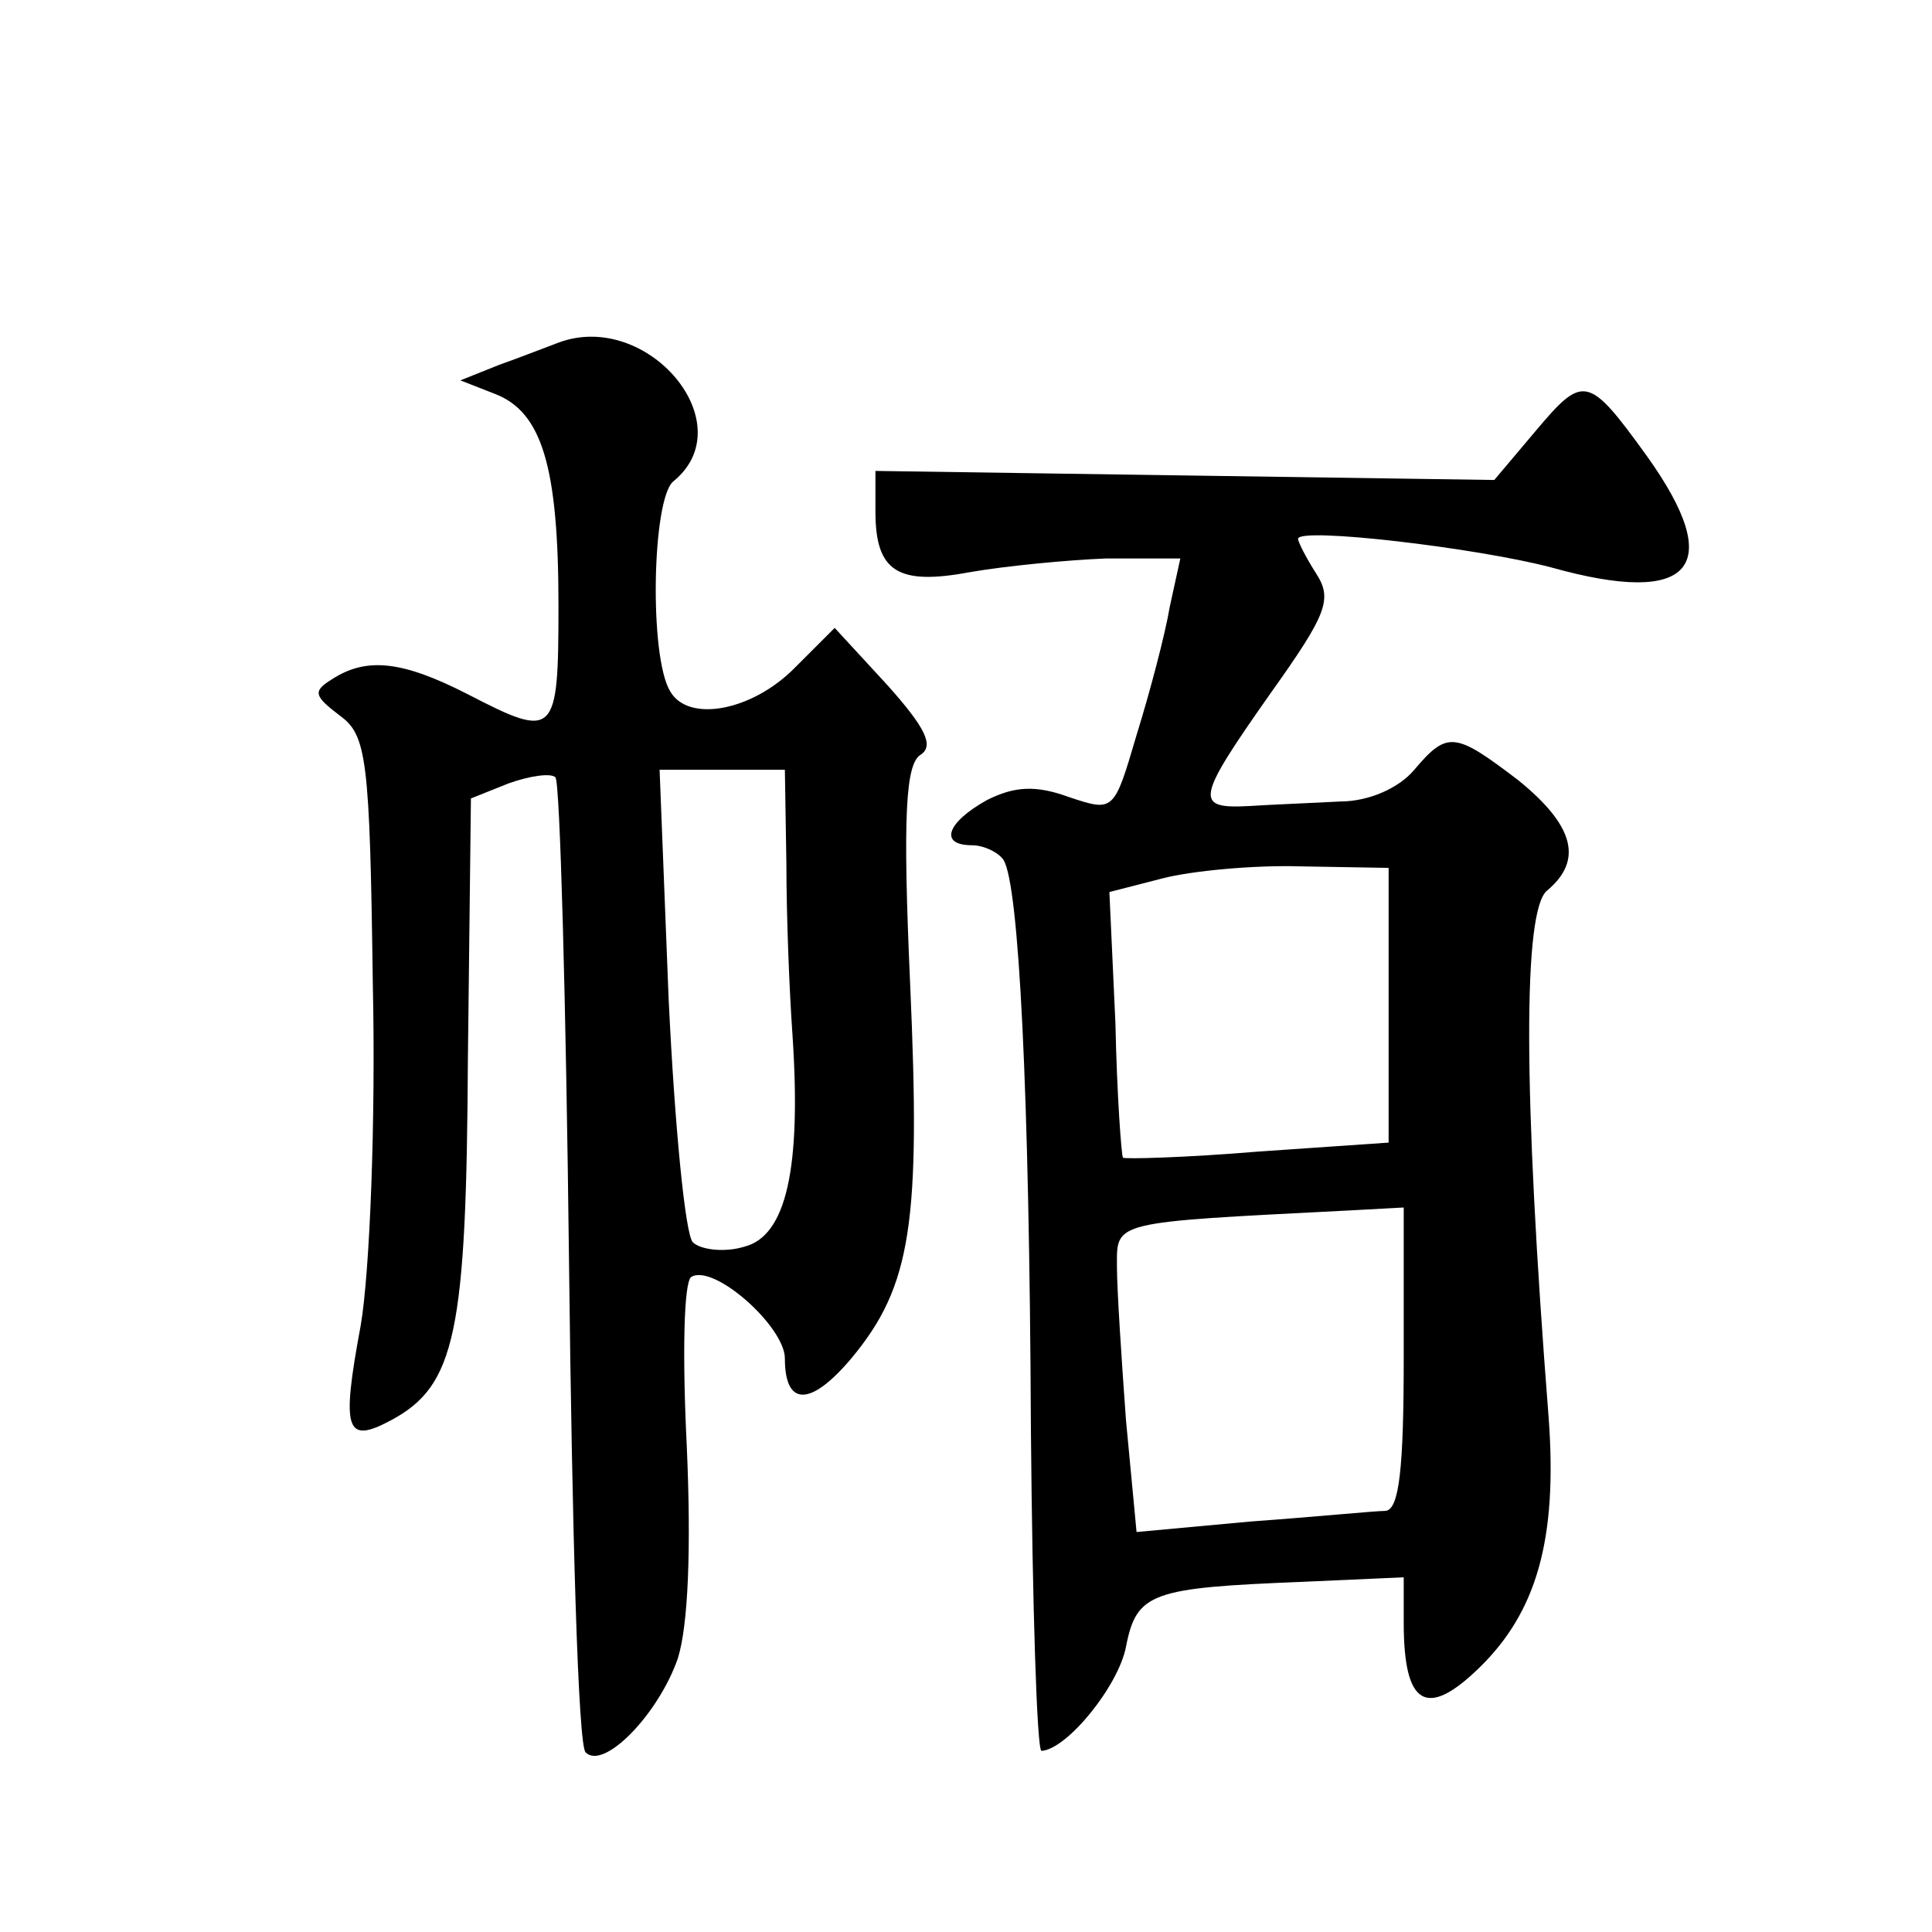 <?xml version="1.0" standalone="no"?>
<!DOCTYPE svg PUBLIC "-//W3C//DTD SVG 20010904//EN"
 "http://www.w3.org/TR/2001/REC-SVG-20010904/DTD/svg10.dtd">
<svg version="1.0" xmlns="http://www.w3.org/2000/svg"
 width="128pt" height="128pt" viewBox="0 0 128 128"
 preserveAspectRatio="xMidYMid meet">
<g transform="translate(0,128) scale(0.1,-0.1)"
fill="#0" stroke="none">
<path d="M370 1053 c-8 -3 -26 -10 -40 -15 l-25 -10 23 -9 c31 -12 42 -48 42 -140
0 -87 -2 -89 -60 -59 -43 22 -67 25 -90 10 -13 -8 -12 -11 5 -24 18 -13 20 -28
22 -178 2 -90 -2 -191 -8 -226 -13 -70 -10 -79 20 -63 43 23 50 58 51 240 l2 172
25 10 c14 5 28 7 31 4 3 -3 7 -148 9 -322 2 -175 6 -320 11 -324 12 -12 48 25 61
62 7 22 9 73 6 141 -3 60 -2 109 3 112 15 9 62 -33 62 -54 0 -32 17 -32 44 0 40
48 46 90 39 248 -5 112 -3 146 7 152 9 6 3 18 -22 46 l-35 38 -27 -27 c-28 -28
-70 -36 -82 -15 -14 23 -12 127 2 139 47 38 -17 114 -76 92z m151 -345 c0 -35 2
-85 4 -113 6 -89 -4 -134 -32 -141 -13 -4 -29 -2 -34 3 -5 5 -12 77 -16 161 l-6
152 41 0 42 0 1 -62z M1017 994 l-27 -32 -205 3 -205 3 0 -27 c0 -40 15 -49 63
-40 23 4 64 8 90 9 l49 0 -7 -32 c-3 -18 -13 -56 -22 -85 -15 -51 -15 -51 -45 -41
-22 8 -36 7 -54 -2 -27 -15 -32 -30 -10 -30 8 0 18 -5 21 -10 10 -17 17 -151 18
-377 1 -117 4 -213 7 -213 17 1 51 43 56 69 7 36 17 39 117 43 l67 3 0 -30 c0 -55
15 -64 50 -30 38 37 52 85 46 166 -17 217 -17 336 -1 349 24 20 18 43 -19 73 -42
32 -47 33 -69 7 -10 -12 -30 -21 -49 -21 -18 -1 -45 -2 -60 -3 -37 -2 -36 4 14
75 37 52 41 62 30 79 -7 11 -12 21 -12 23 0 8 119 -6 168 -19 93 -26 116 0 63 74
-39 54 -42 54 -74 16z m-97 -380 l0 -91 -87 -6 c-48 -4 -88 -5 -89 -4 -1 1 -4 41
-5 89 l-4 87 35 9 c19 5 61 9 92 8 l58 -1 0 -91z m10 -234 c0 -73 -3 -100 -12 -101
-7 0 -47 -4 -89 -7 l-76 -7 -7 74 c-3 41 -6 87 -6 102 0 30 -4 29 153 37 l37 2
0 -100z"/>
</g>
</svg>
